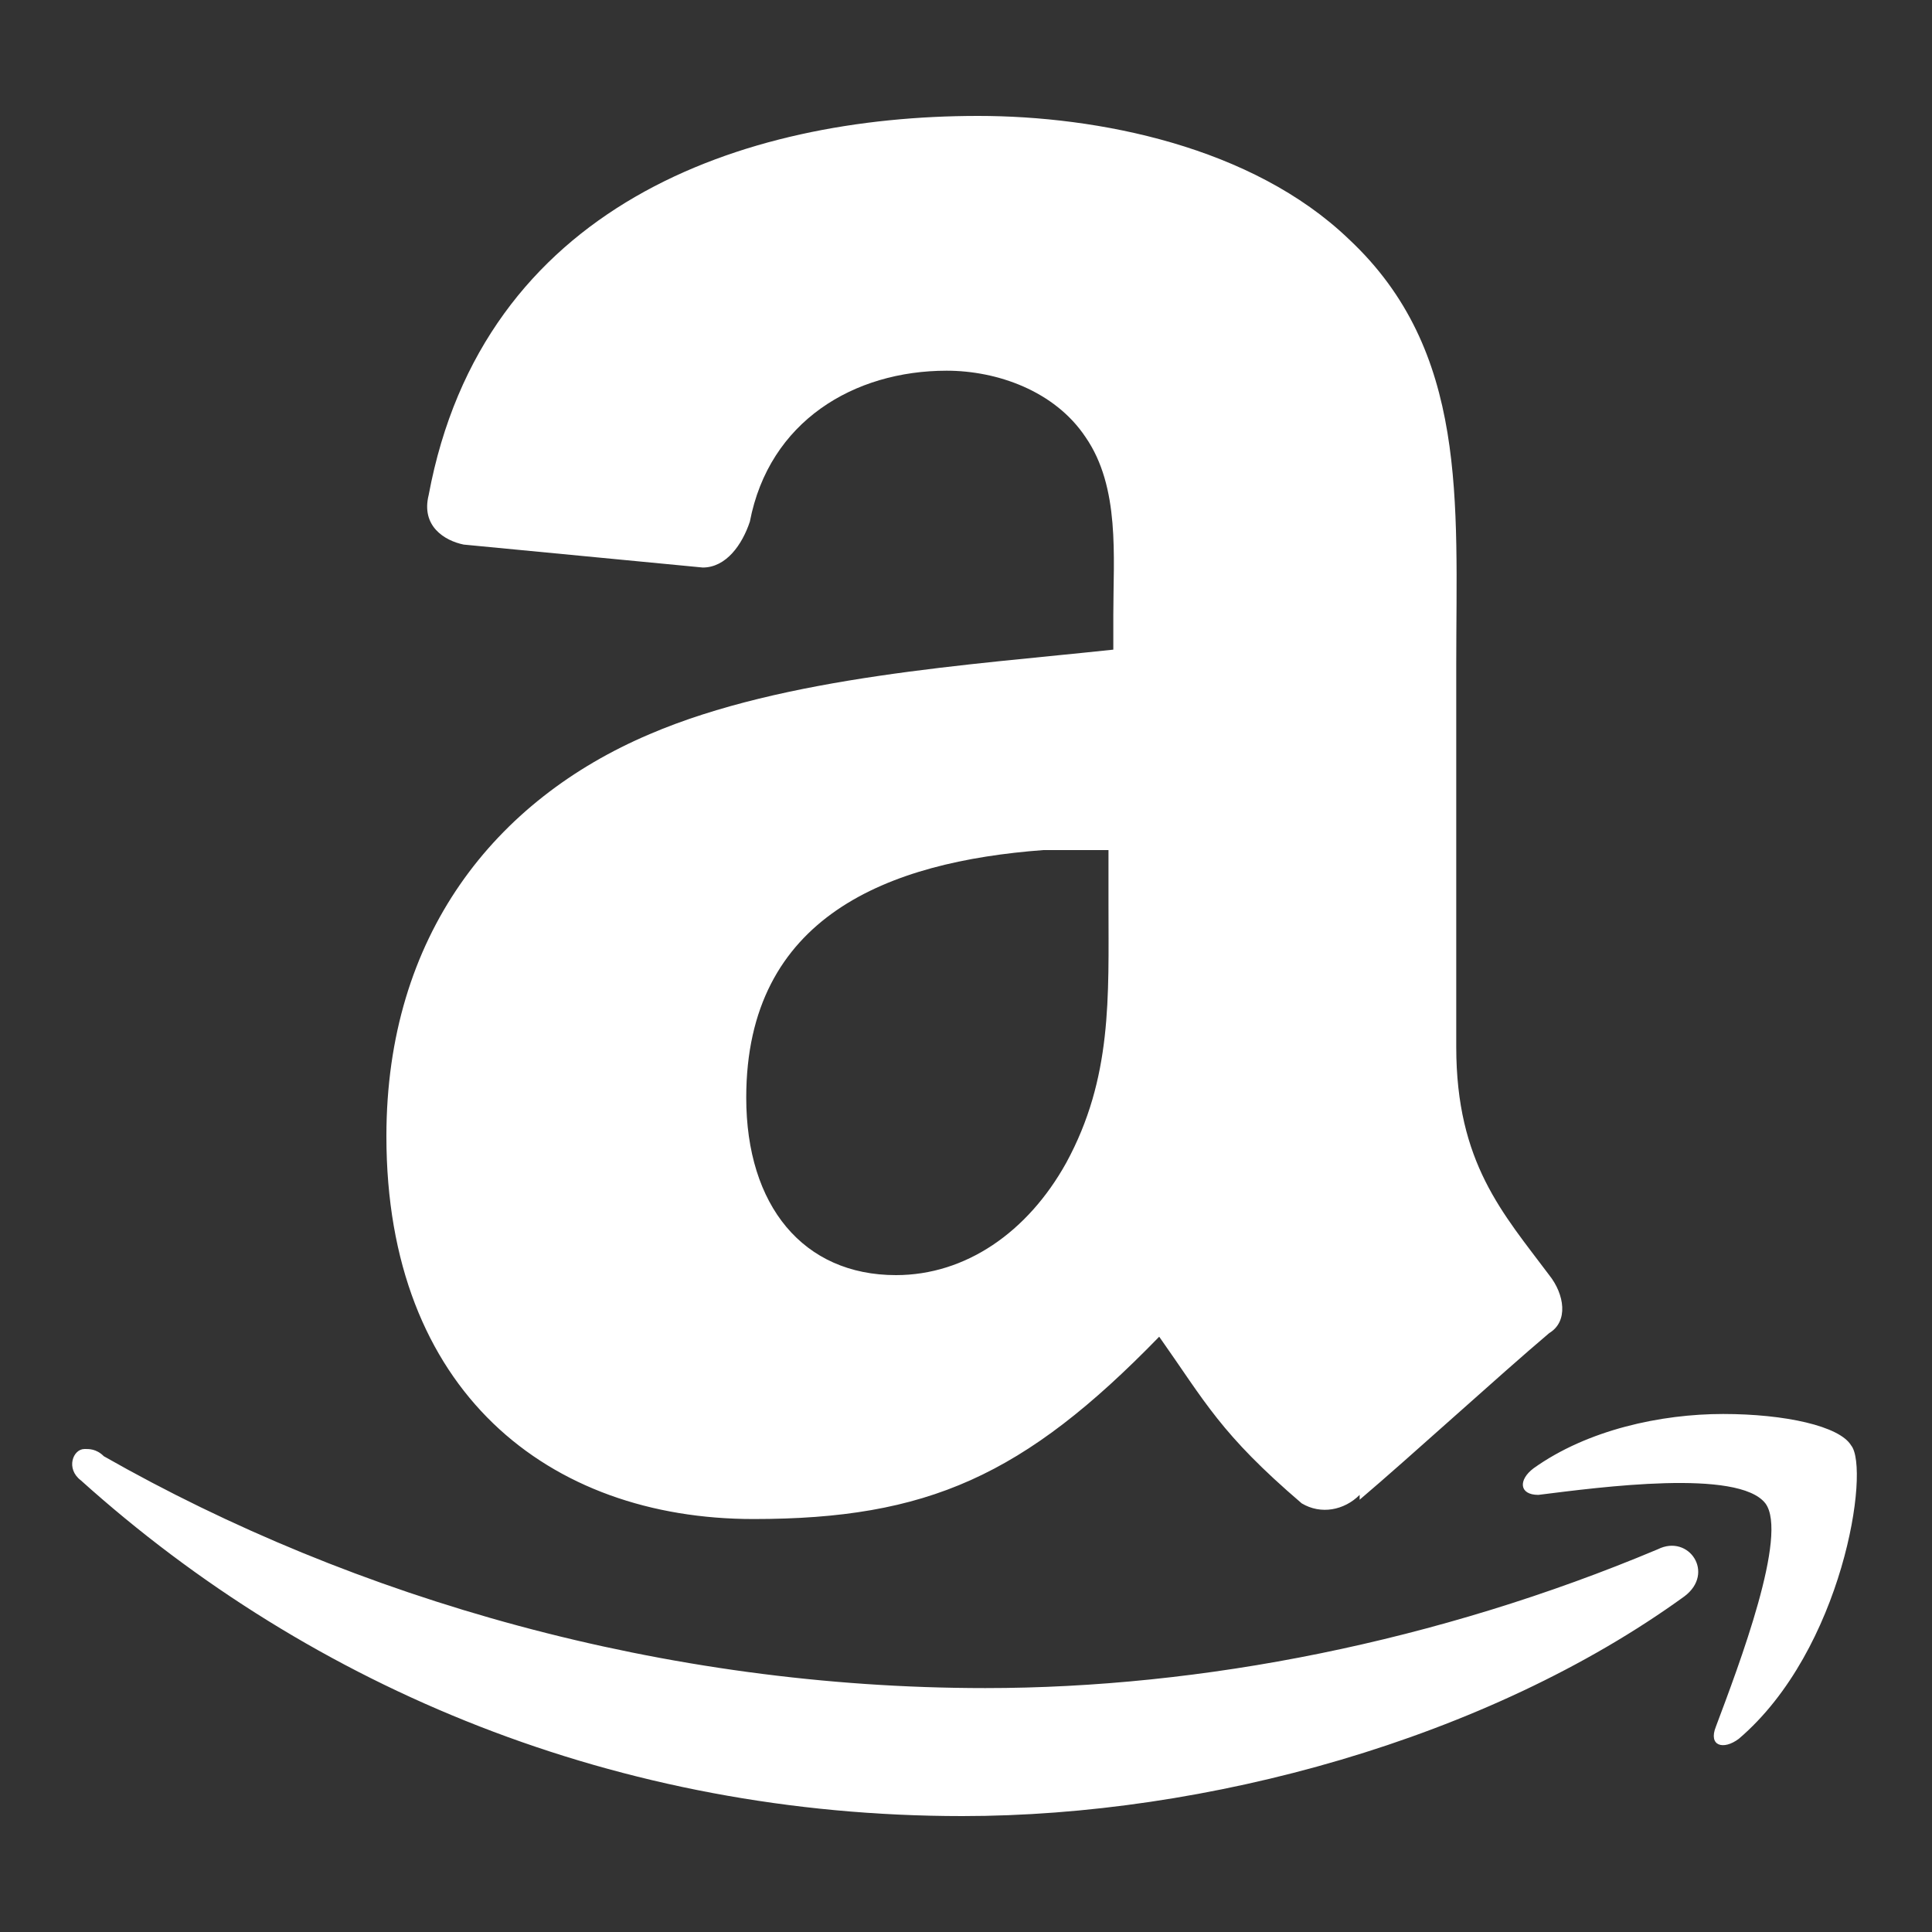 <?xml version="1.0" encoding="UTF-8"?> <svg xmlns="http://www.w3.org/2000/svg" width="24" height="24" viewBox="0 0 24 24" fill="none"><rect x="0" y="0" width="24" height="24" fill="#333333" stroke="none"/><path d="M12.15 1.44C9.221 1.44 5.996 2.55 5.325 6.15C5.229 6.534 5.52 6.716 5.76 6.765L8.73 7.05C9.019 7.05 9.219 6.769 9.315 6.48C9.555 5.231 10.609 4.605 11.76 4.605C12.384 4.605 13.101 4.854 13.485 5.43C13.916 6.054 13.83 6.915 13.83 7.635V8.07C12.054 8.261 9.75 8.4 8.07 9.12C6.15 9.936 4.8 11.619 4.8 14.115C4.8 17.284 6.815 18.87 9.36 18.87C11.52 18.87 12.72 18.334 14.4 16.605C14.976 17.421 15.161 17.811 16.17 18.675C16.41 18.819 16.699 18.761 16.89 18.57V18.63C17.514 18.101 18.62 17.089 19.245 16.56C19.485 16.416 19.436 16.08 19.245 15.84C18.669 15.071 18.09 14.445 18.09 13.005V8.25C18.09 6.234 18.244 4.361 16.755 2.97C15.555 1.819 13.639 1.44 12.15 1.44ZM12.96 10.56H13.77V11.235C13.77 12.386 13.82 13.389 13.245 14.445C12.765 15.309 11.994 15.84 11.13 15.84C9.979 15.84 9.27 14.979 9.27 13.635C9.27 11.379 11.04 10.704 12.96 10.56ZM21.405 17.565C20.636 17.565 19.721 17.76 19.05 18.24C18.859 18.384 18.87 18.57 19.11 18.57C19.879 18.474 21.594 18.244 21.93 18.675C22.219 19.059 21.604 20.681 21.315 21.45C21.219 21.69 21.409 21.744 21.6 21.6C22.895 20.496 23.235 18.244 22.995 17.955C22.851 17.715 22.174 17.565 21.405 17.565ZM1.05 18C0.905 18 0.814 18.246 1.005 18.39C3.885 20.981 7.684 22.56 11.955 22.56C14.979 22.56 18.476 21.606 20.925 19.83C21.309 19.541 20.979 19.054 20.595 19.245C17.859 20.396 14.929 20.97 12.24 20.97C8.255 20.97 4.41 19.866 1.29 18.09C1.194 17.994 1.099 18 1.05 18Z" fill="white"></path></svg> 